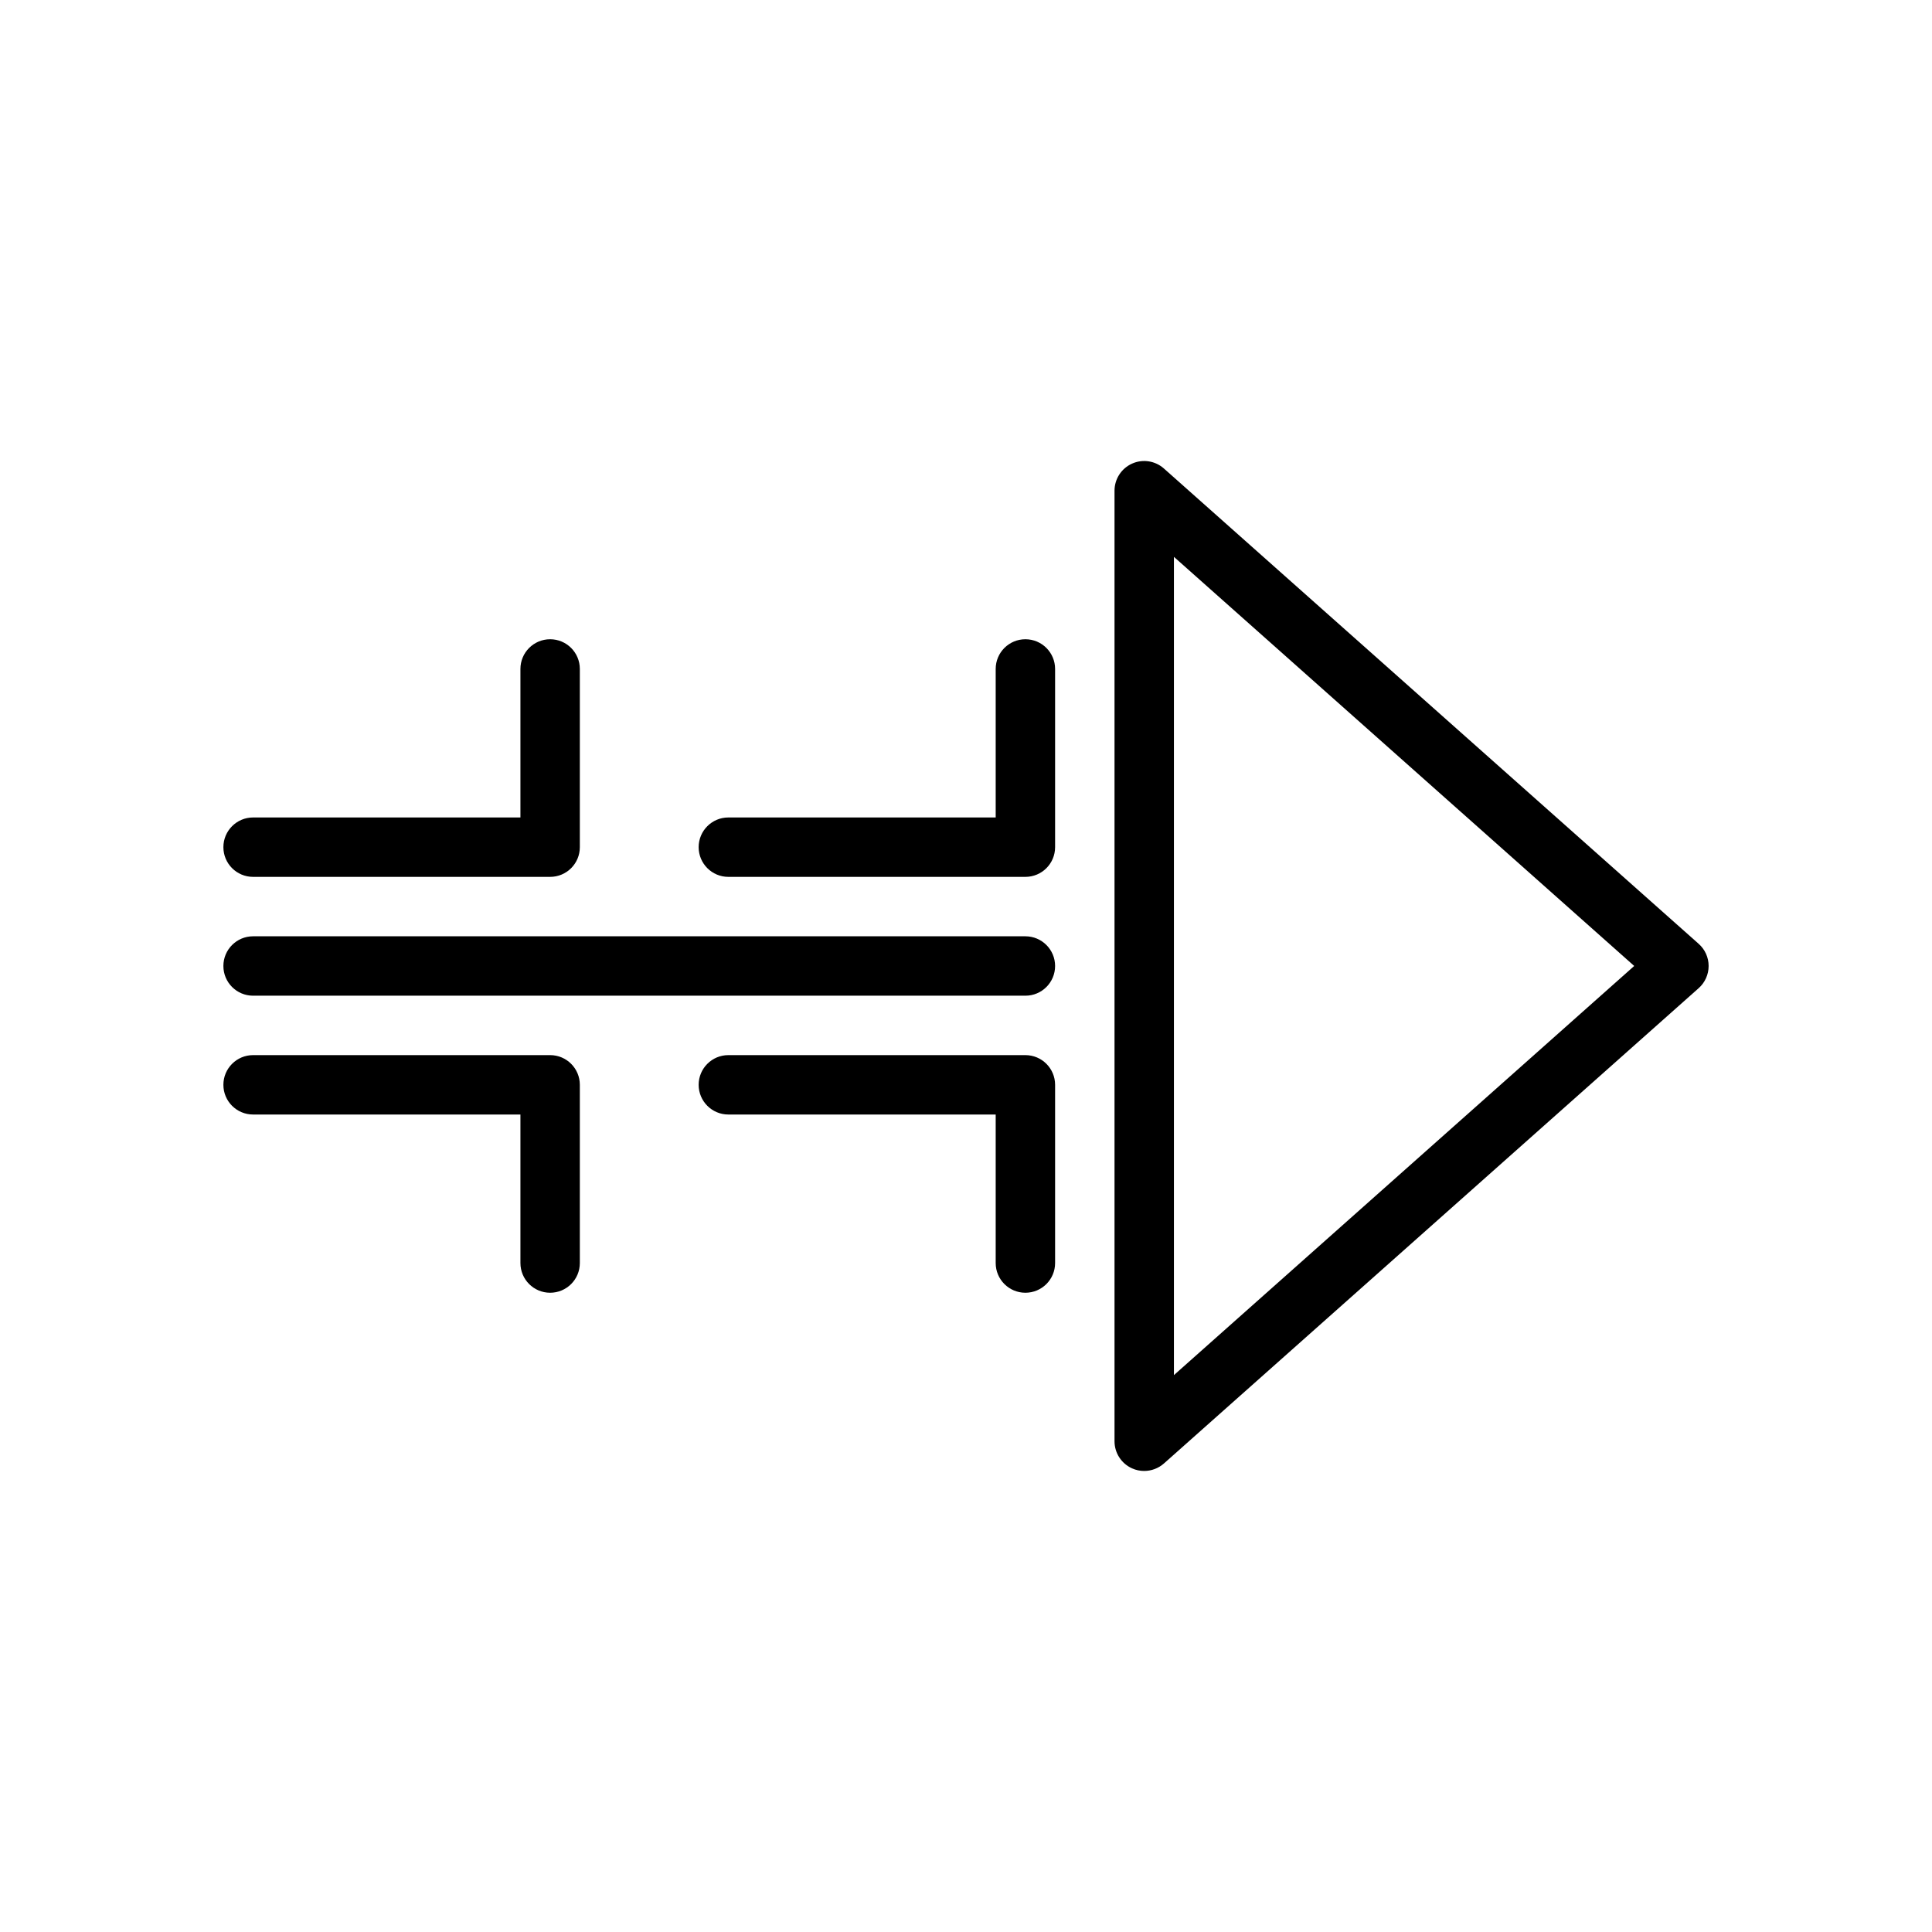 <?xml version="1.0" encoding="UTF-8"?>
<!-- Uploaded to: ICON Repo, www.svgrepo.com, Generator: ICON Repo Mixer Tools -->
<svg fill="#000000" width="800px" height="800px" version="1.1" viewBox="144 144 512 512" xmlns="http://www.w3.org/2000/svg">
 <g>
  <path d="m415.74 407.87h-204.67c-4.344 0-7.871-3.519-7.871-7.871s3.527-7.871 7.871-7.871h204.67c4.344 0 7.871 3.519 7.871 7.871s-3.523 7.871-7.871 7.871z"/>
  <path d="m415.74 486.59c-4.344 0-7.871-3.519-7.871-7.871v-39.359h-70.848c-4.344 0-7.871-3.519-7.871-7.871 0-4.352 3.527-7.871 7.871-7.871h78.719c4.344 0 7.871 3.519 7.871 7.871v47.23c0 4.352-3.523 7.871-7.871 7.871z"/>
  <path d="m447.23 533.82c-1.094 0-2.188-0.219-3.227-0.691-2.828-1.27-4.644-4.082-4.644-7.184v-251.9c0-3.102 1.82-5.91 4.644-7.18 2.824-1.273 6.133-0.762 8.453 1.301l141.7 125.95c1.688 1.484 2.648 3.633 2.648 5.879 0 2.242-0.961 4.394-2.637 5.879l-141.7 125.95c-1.477 1.305-3.348 1.992-5.238 1.992zm7.871-242.25v216.85l121.98-108.43z"/>
  <path d="m289.79 486.59c-4.344 0-7.871-3.519-7.871-7.871v-39.359h-70.848c-4.344 0-7.871-3.519-7.871-7.871 0-4.352 3.527-7.871 7.871-7.871h78.719c4.344 0 7.871 3.519 7.871 7.871v47.23c0.004 4.352-3.523 7.871-7.871 7.871z"/>
  <path d="m415.74 376.38h-78.719c-4.344 0-7.871-3.519-7.871-7.871 0-4.352 3.527-7.871 7.871-7.871h70.848v-39.359c0-4.352 3.527-7.871 7.871-7.871s7.871 3.519 7.871 7.871v47.23c0 4.352-3.523 7.871-7.871 7.871z"/>
  <path d="m289.79 376.38h-78.719c-4.344 0-7.871-3.519-7.871-7.871 0-4.352 3.527-7.871 7.871-7.871h70.848v-39.359c0-4.352 3.527-7.871 7.871-7.871s7.871 3.519 7.871 7.871v47.23c0.004 4.352-3.523 7.871-7.871 7.871z"/>
 </g>
</svg>